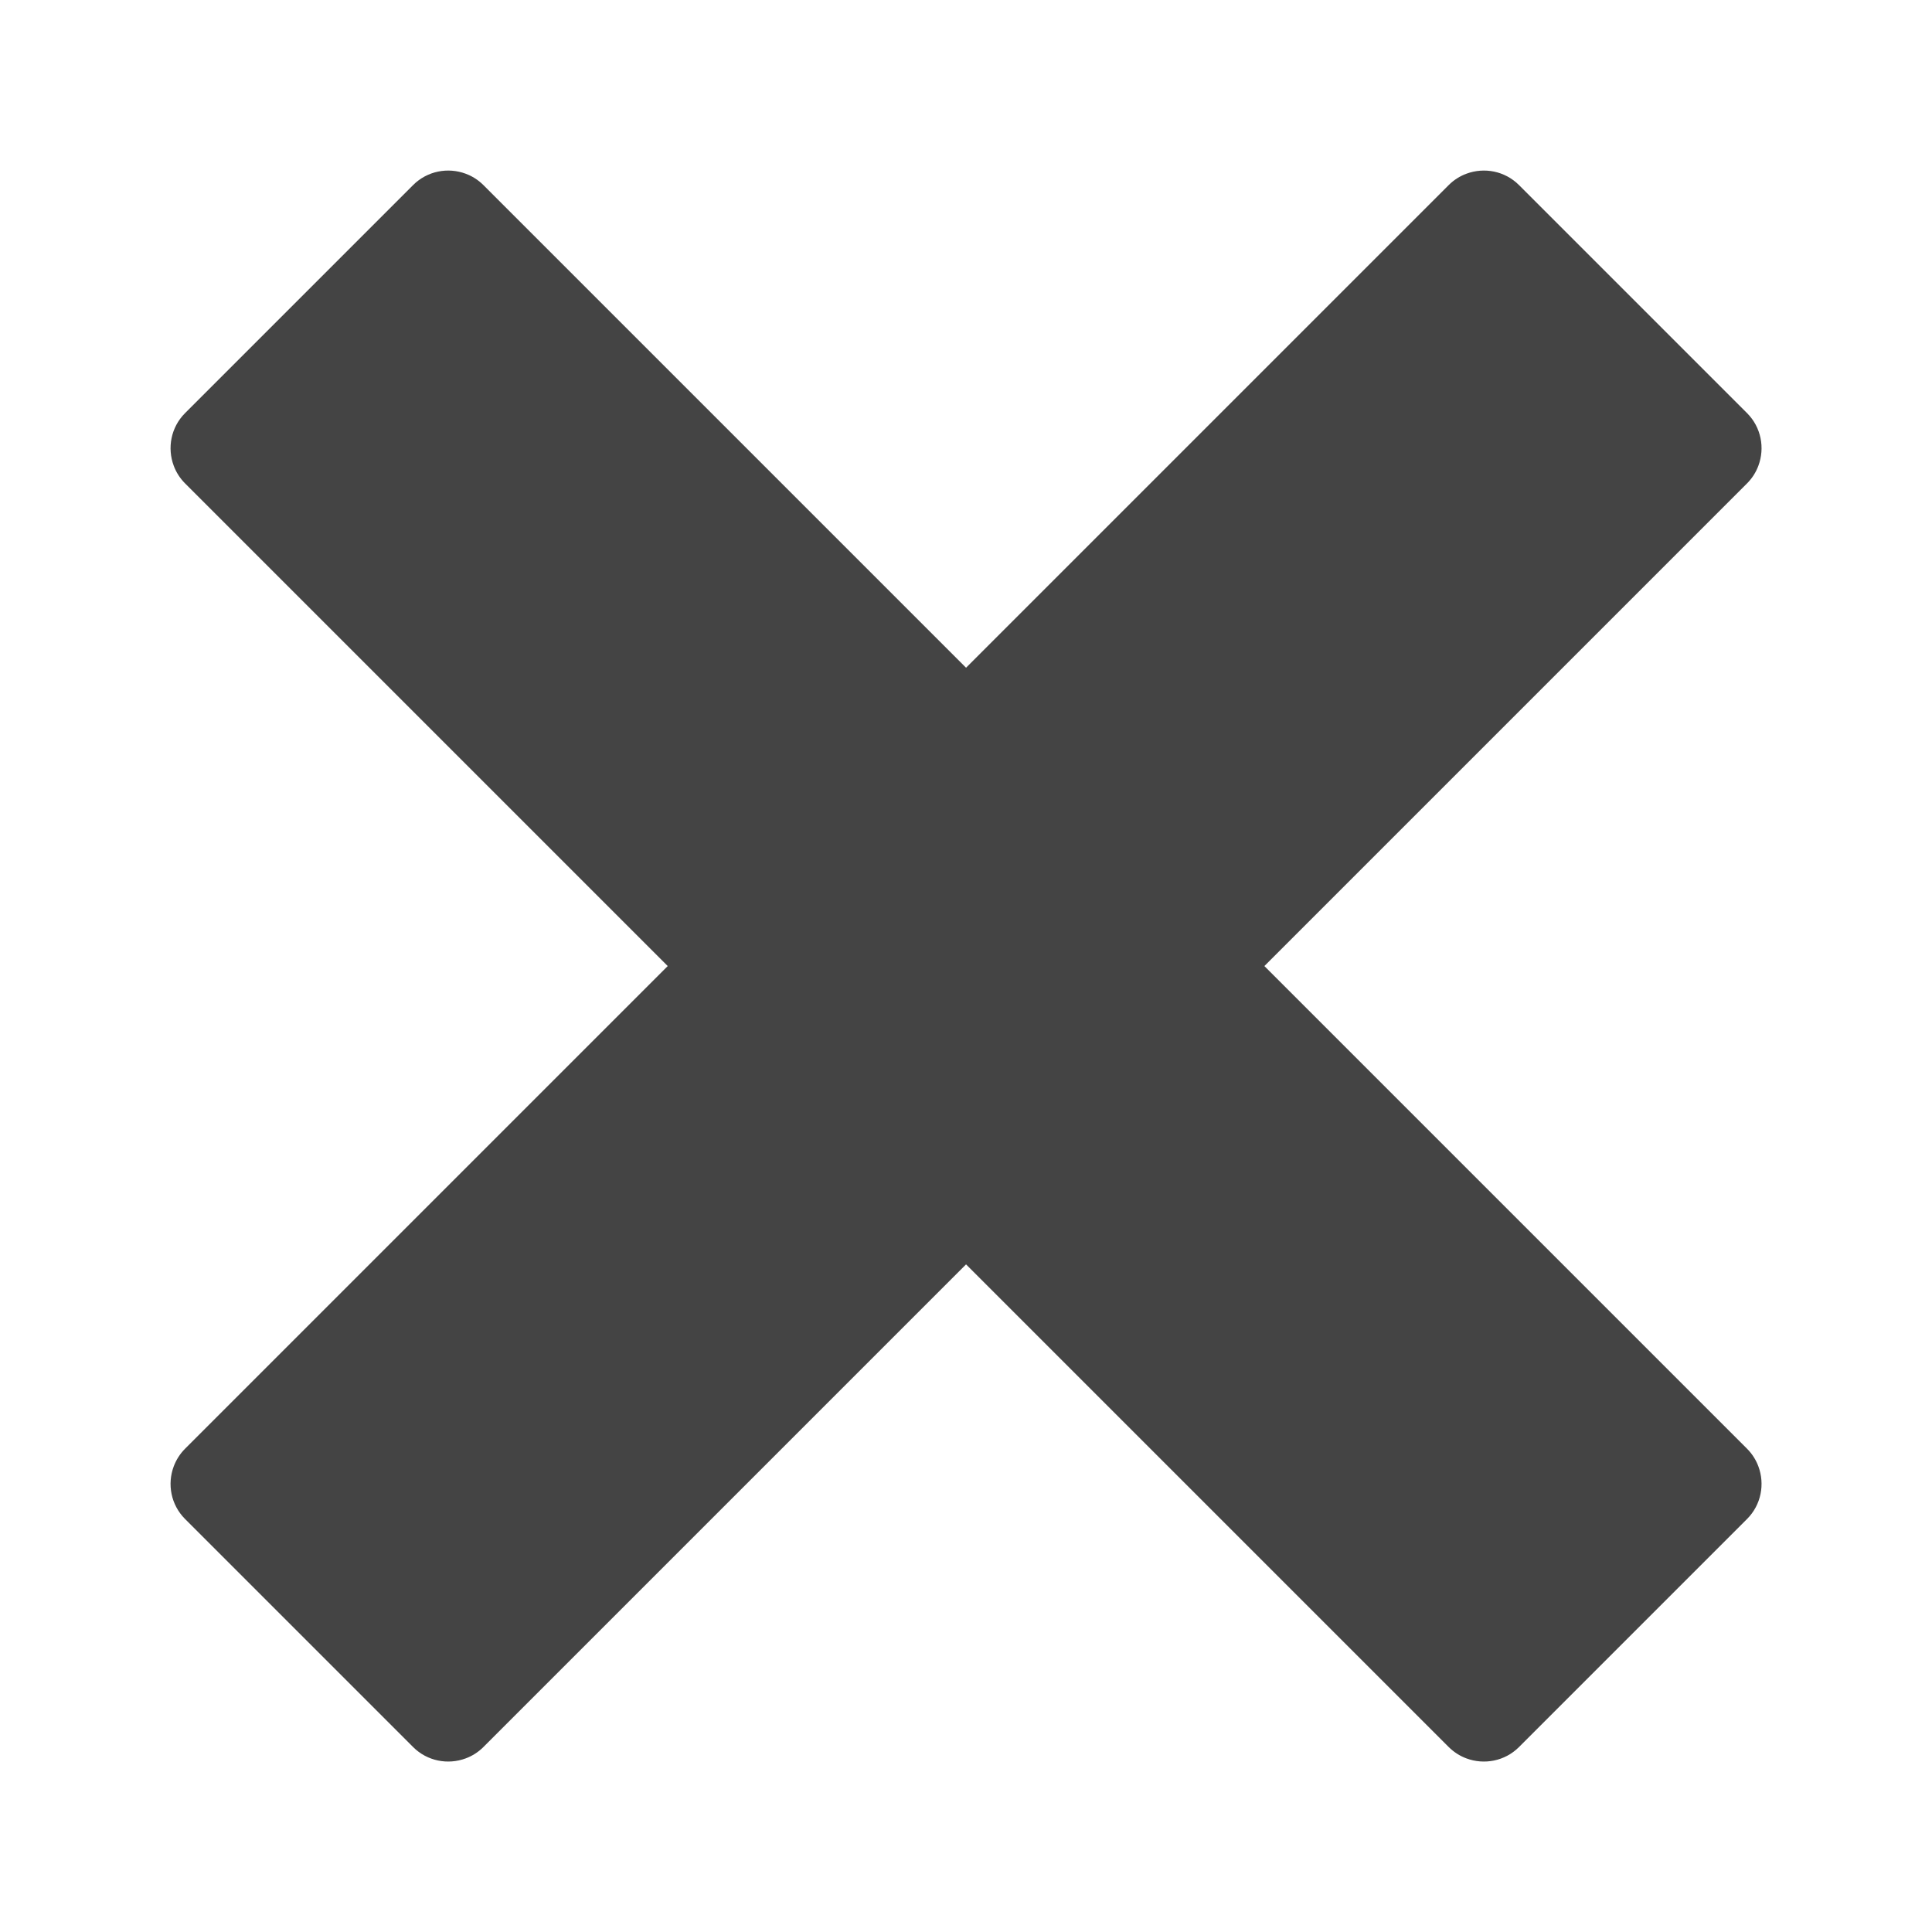 <!-- Generated by IcoMoon.io -->
<svg version="1.1" xmlns="http://www.w3.org/2000/svg" width="18" height="18" viewBox="0 0 34 34">
<title>cross</title>
<path fill="#444" d="M30.745 25.495c-0-0-0-0-0-0l-8.494-8.494 8.494-8.494c0-0 0-0 0-0 0.091-0.091 0.158-0.198 0.2-0.312 0.116-0.311 0.050-0.675-0.2-0.925l-4.013-4.013c-0.25-0.25-0.614-0.316-0.925-0.2-0.114 0.042-0.221 0.109-0.312 0.2 0 0-0 0-0 0l-8.494 8.494-8.494-8.494c-0-0-0-0-0-0-0.091-0.091-0.198-0.158-0.312-0.2-0.311-0.116-0.675-0.050-0.925 0.2l-4.013 4.013c-0.25 0.25-0.316 0.614-0.2 0.925 0.042 0.114 0.109 0.221 0.2 0.312 0 0 0 0 0 0l8.494 8.494-8.494 8.494c-0 0-0 0-0 0-0.091 0.091-0.157 0.198-0.2 0.312-0.116 0.311-0.050 0.675 0.2 0.925l4.013 4.013c0.25 0.25 0.614 0.316 0.925 0.2 0.114-0.042 0.221-0.109 0.312-0.2 0-0 0-0 0-0l8.494-8.494 8.494 8.494c0 0 0 0 0 0 0.092 0.091 0.198 0.158 0.312 0.2 0.311 0.116 0.675 0.050 0.925-0.2l4.013-4.013c0.25-0.25 0.316-0.614 0.2-0.925-0.042-0.114-0.109-0.221-0.2-0.312z"></path>
</svg>
